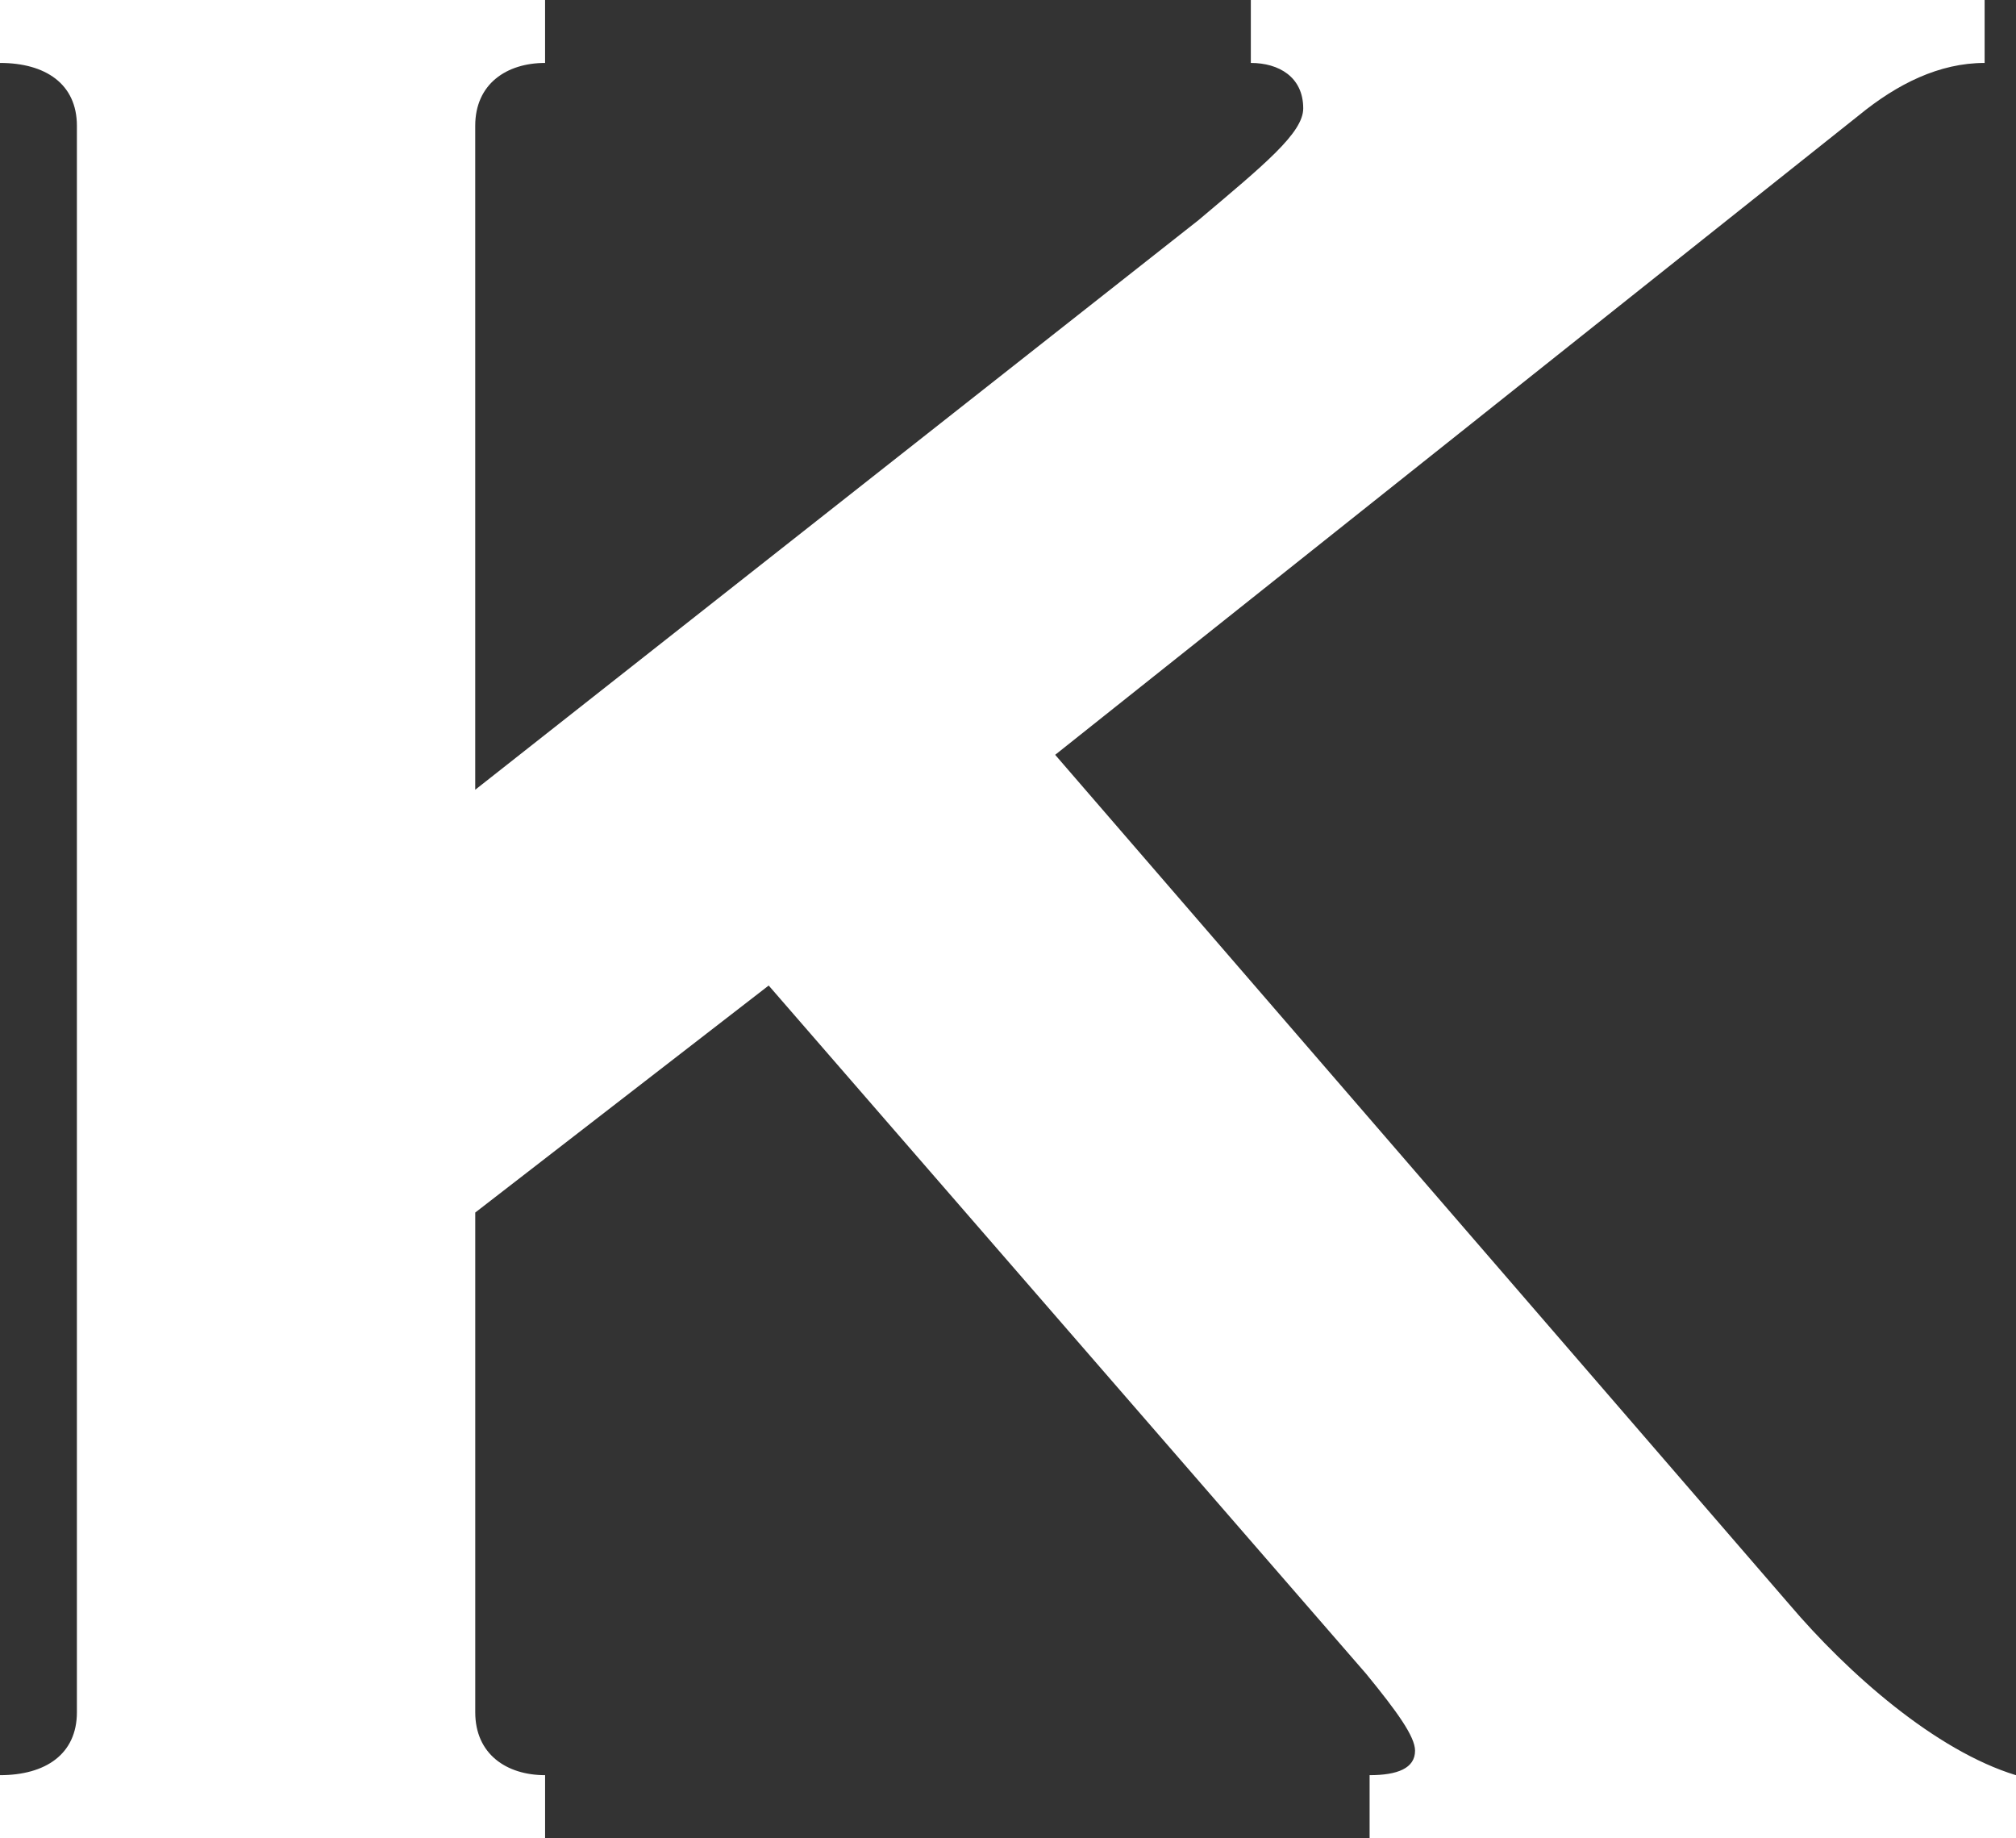 <svg xmlns="http://www.w3.org/2000/svg" id="Laag_1" data-name="Laag 1" width="1000.4" height="911.98" viewBox="0 0 1000.4 911.98"><rect x="0" y="0" width="1000.4" height="911.98" fill="#333333" stroke="none"/><path d="M236,645.64V893.58c0,20.82,15.58,31.22,34.66,31.22V956H.17V924.8c22.55,0,38.16-10.4,38.16-31.22V106.43c0-20.79-15.61-31.19-38.16-31.19V44H270.65V75.24c-19.08,0-34.66,10.4-34.66,31.19V435.86l358.88-282.6c32.94-27.77,52-43.35,52-55.48,0-15.59-12.13-22.54-26-22.54V44H985V75.24c-22.53,0-43.34,10.4-62.42,26L523.78,418.53l364.1,421.29c29.47,34.69,72.83,72.83,112.69,85V956H679.81V924.8c13.89,0,22.55-3.44,22.55-12.15,0-6.93-8.66-19.07-24.27-38.14L381.62,533Z" transform="translate(-0.17 -44.01)" style="fill:#fff"></path></svg>